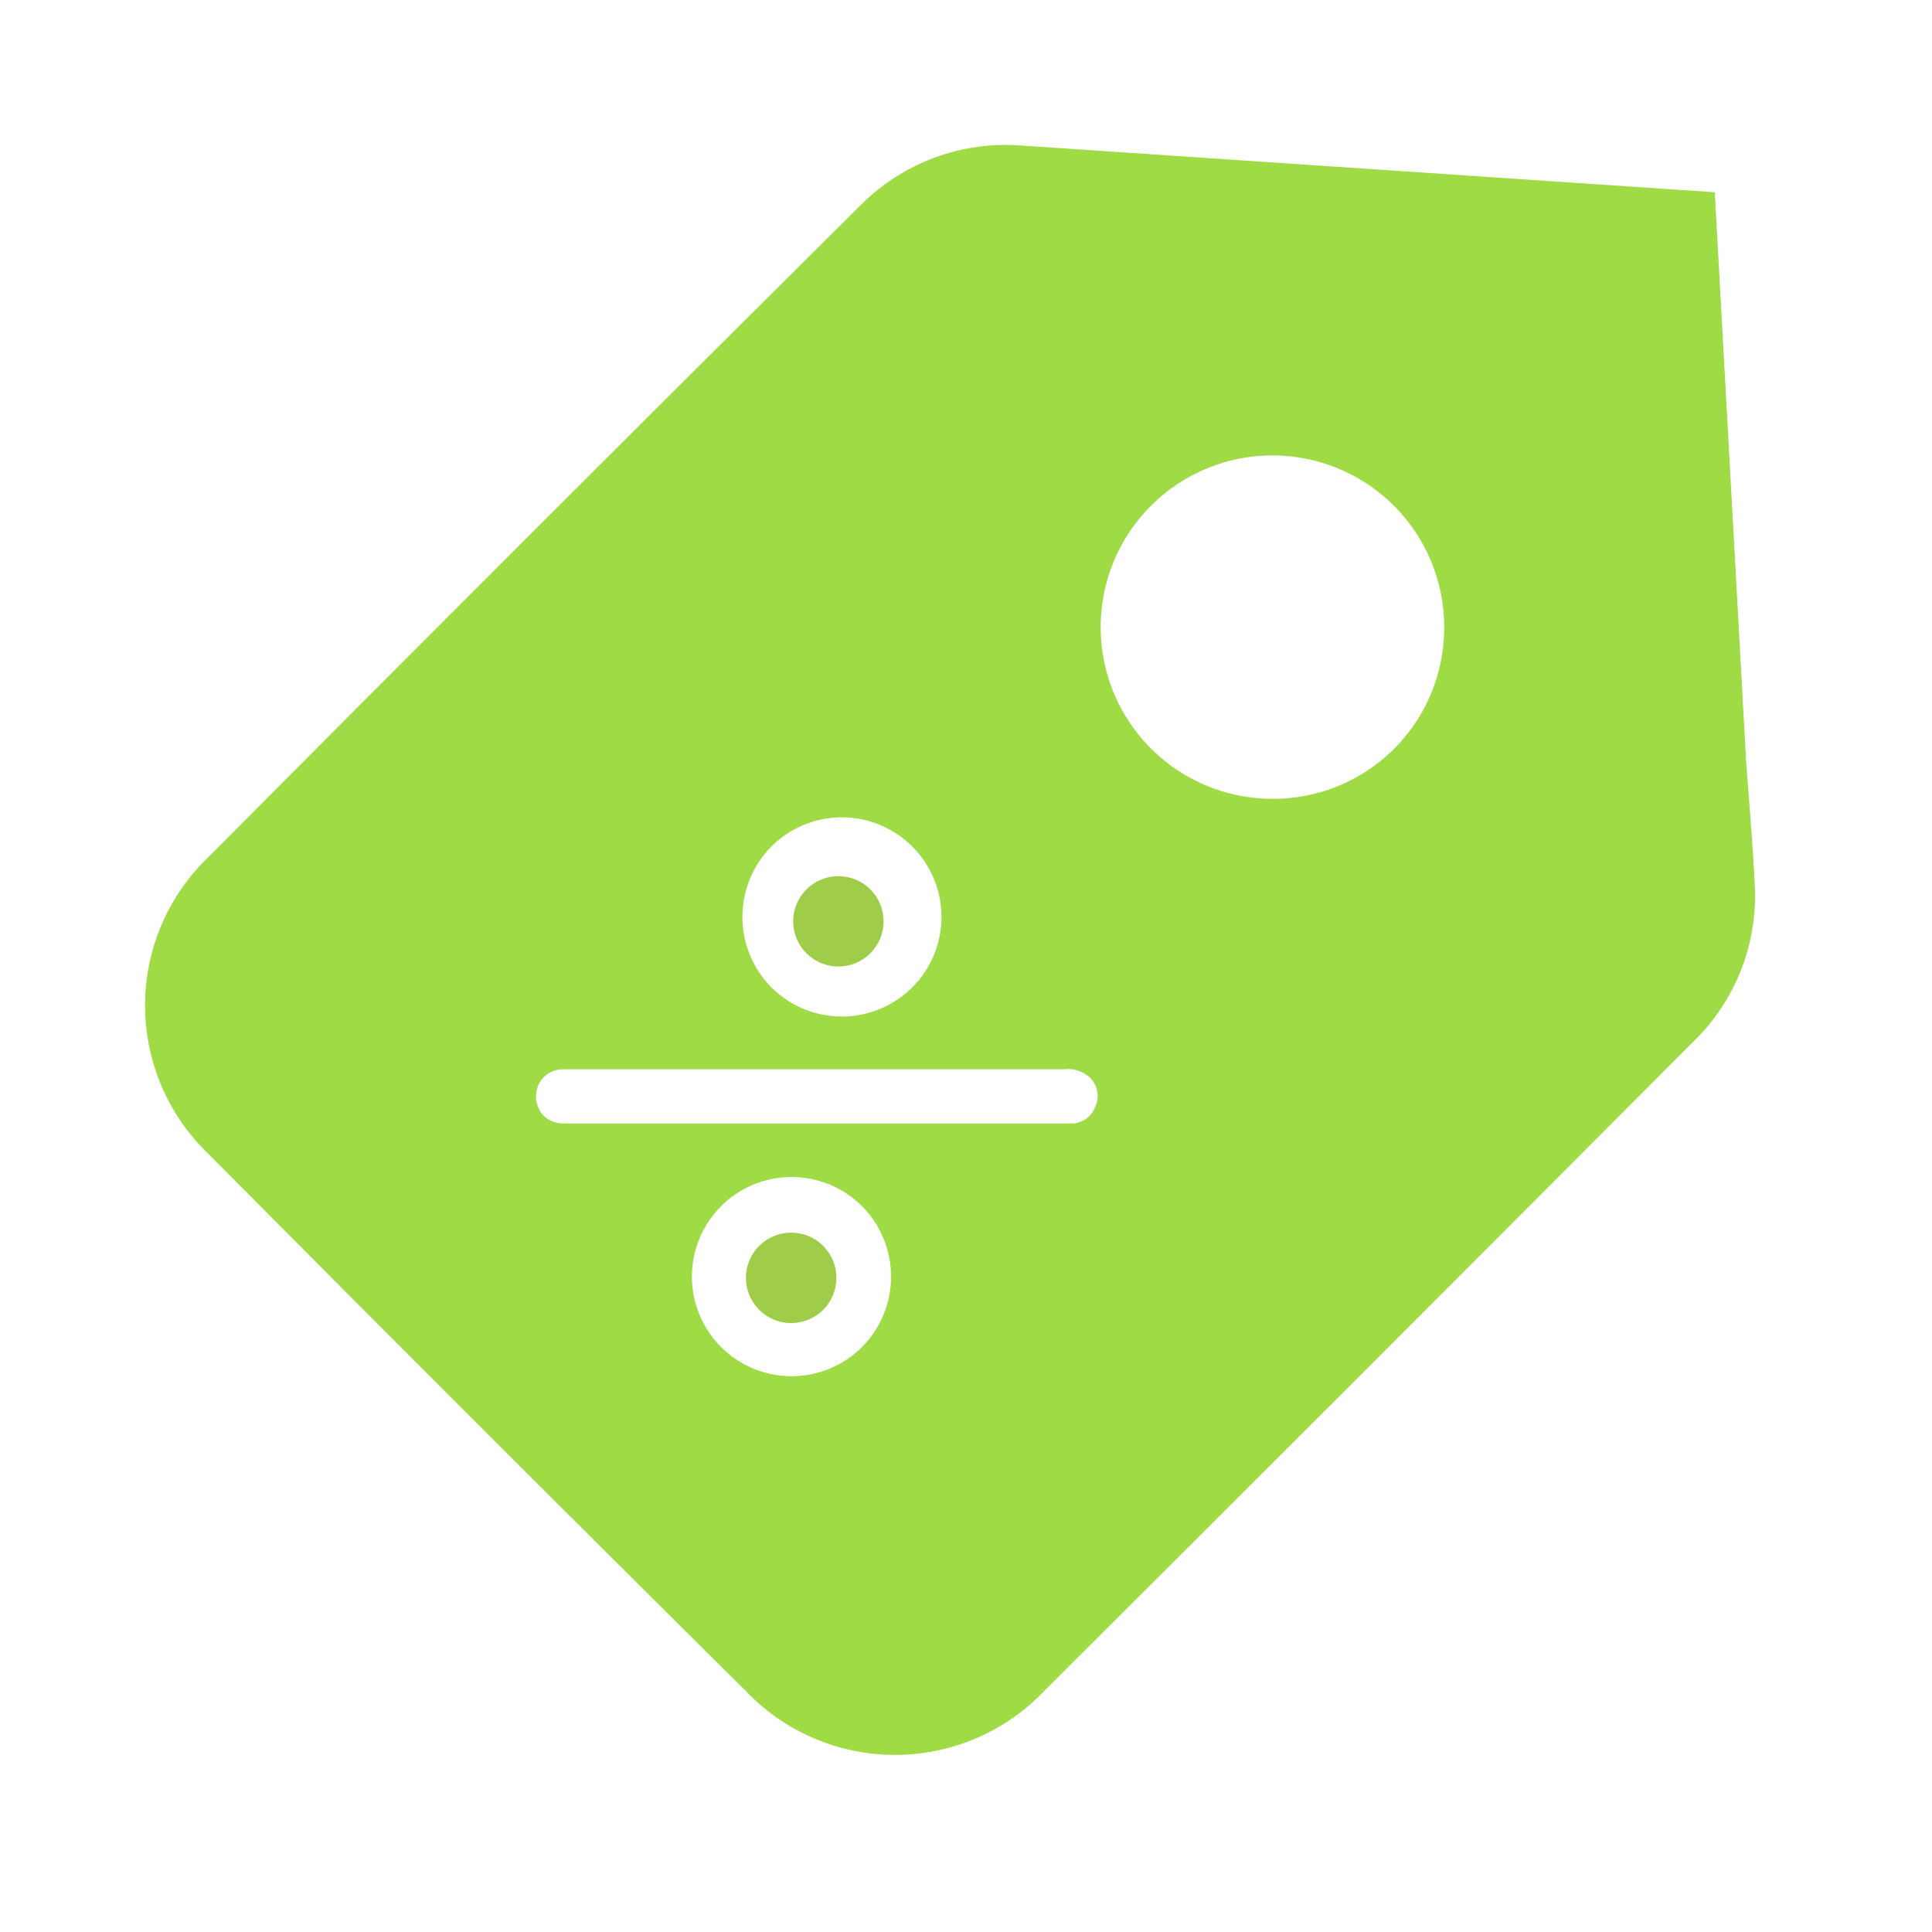 <?xml version="1.0" encoding="UTF-8"?>
<svg xmlns="http://www.w3.org/2000/svg" width="72" height="72" viewBox="0 0 72 72" fill="none">
  <mask id="mask0_695_1627" style="mask-type:luminance" maskUnits="userSpaceOnUse" x="4" y="4" width="64" height="64">
    <path d="M68 4H4V68H68V4Z" fill="white"></path>
  </mask>
  <g mask="url(#mask0_695_1627)">
    <path d="M32.553 35.395C32.816 35.071 32.949 34.662 32.926 34.245C32.904 33.829 32.728 33.436 32.433 33.142C32.138 32.848 31.744 32.674 31.327 32.654C30.911 32.633 30.501 32.768 30.179 33.032C29.996 33.181 29.847 33.367 29.741 33.577C29.635 33.788 29.574 34.018 29.563 34.253C29.551 34.488 29.589 34.723 29.674 34.943C29.759 35.163 29.89 35.362 30.056 35.528C30.224 35.694 30.424 35.824 30.644 35.908C30.864 35.992 31.099 36.029 31.334 36.016C31.57 36.004 31.8 35.942 32.01 35.835C32.22 35.728 32.405 35.578 32.553 35.395Z" fill="#A0CD49"></path>
    <path d="M28.297 46.425C27.979 46.74 27.8 47.168 27.798 47.615C27.796 48.062 27.972 48.491 28.287 48.809C28.602 49.126 29.03 49.306 29.477 49.308C29.924 49.31 30.354 49.134 30.672 48.819C30.829 48.663 30.954 48.478 31.04 48.274C31.125 48.07 31.17 47.851 31.171 47.63C31.172 47.408 31.129 47.189 31.045 46.984C30.962 46.779 30.838 46.593 30.682 46.435C30.526 46.278 30.341 46.153 30.137 46.068C29.932 45.982 29.713 45.938 29.492 45.937C29.27 45.936 29.051 45.978 28.846 46.062C28.641 46.146 28.454 46.269 28.297 46.425Z" fill="#A0CD49"></path>
    <path d="M38.004 5.419C36.923 5.344 35.839 5.5 34.824 5.877C33.808 6.254 32.885 6.842 32.114 7.604C23.99 15.675 15.879 23.782 7.783 31.924C7.032 32.639 6.434 33.5 6.025 34.453C5.617 35.407 5.406 36.433 5.406 37.47C5.406 38.507 5.617 39.534 6.025 40.487C6.434 41.441 7.032 42.301 7.783 43.017C14.422 49.708 21.089 56.372 27.784 63.008C28.501 63.764 29.365 64.366 30.323 64.777C31.28 65.188 32.312 65.4 33.354 65.4C34.397 65.4 35.428 65.188 36.386 64.777C37.343 64.366 38.207 63.764 38.925 63.008C47 54.957 55.052 46.903 63.079 38.845C63.874 38.081 64.493 37.153 64.892 36.126C65.292 35.098 65.462 33.996 65.39 32.896C65.317 31.411 65.192 29.937 65.077 28.452L63.905 7.165L38.004 5.419ZM28.736 31.558C29.254 31.035 29.916 30.679 30.637 30.533C31.358 30.387 32.106 30.459 32.786 30.739C33.467 31.019 34.048 31.495 34.458 32.106C34.867 32.717 35.086 33.436 35.086 34.171C35.086 34.907 34.867 35.626 34.458 36.237C34.048 36.848 33.467 37.323 32.786 37.603C32.106 37.883 31.358 37.955 30.637 37.81C29.916 37.664 29.254 37.307 28.736 36.785C28.051 36.087 27.667 35.149 27.667 34.171C27.667 33.194 28.051 32.255 28.736 31.558ZM32.136 50.189C31.617 50.712 30.956 51.068 30.235 51.214C29.513 51.359 28.765 51.288 28.085 51.008C27.404 50.727 26.823 50.252 26.413 49.641C26.004 49.03 25.785 48.311 25.785 47.575C25.785 46.84 26.004 46.121 26.413 45.51C26.823 44.899 27.404 44.423 28.085 44.143C28.765 43.863 29.513 43.792 30.235 43.937C30.956 44.083 31.617 44.439 32.136 44.962C32.823 45.658 33.208 46.597 33.208 47.575C33.208 48.554 32.823 49.493 32.136 50.189ZM40.839 41.177C40.788 41.36 40.682 41.524 40.537 41.647C40.392 41.77 40.212 41.846 40.023 41.867H39.782H21.078C20.93 41.877 20.782 41.858 20.642 41.809C20.501 41.761 20.372 41.684 20.262 41.584C20.077 41.39 19.974 41.132 19.974 40.863C19.974 40.594 20.077 40.336 20.262 40.142C20.365 40.043 20.486 39.966 20.619 39.915C20.752 39.865 20.894 39.842 21.037 39.849H22.752H39.636C39.806 39.827 39.978 39.84 40.142 39.889C40.306 39.938 40.458 40.02 40.588 40.131C40.731 40.259 40.832 40.428 40.879 40.614C40.925 40.8 40.915 40.996 40.849 41.177M47.366 29.77C46.097 29.759 44.86 29.372 43.811 28.657C42.763 27.941 41.951 26.931 41.478 25.754C41.006 24.576 40.894 23.285 41.157 22.044C41.42 20.803 42.047 19.668 42.957 18.784C43.867 17.899 45.019 17.305 46.268 17.077C47.516 16.848 48.804 16.996 49.969 17.501C51.133 18.006 52.121 18.846 52.807 19.913C53.493 20.981 53.846 22.228 53.821 23.496C53.796 25.183 53.102 26.791 51.892 27.968C50.682 29.144 49.054 29.792 47.366 29.77Z" fill="#9EDB45"></path>
  </g>
</svg>
